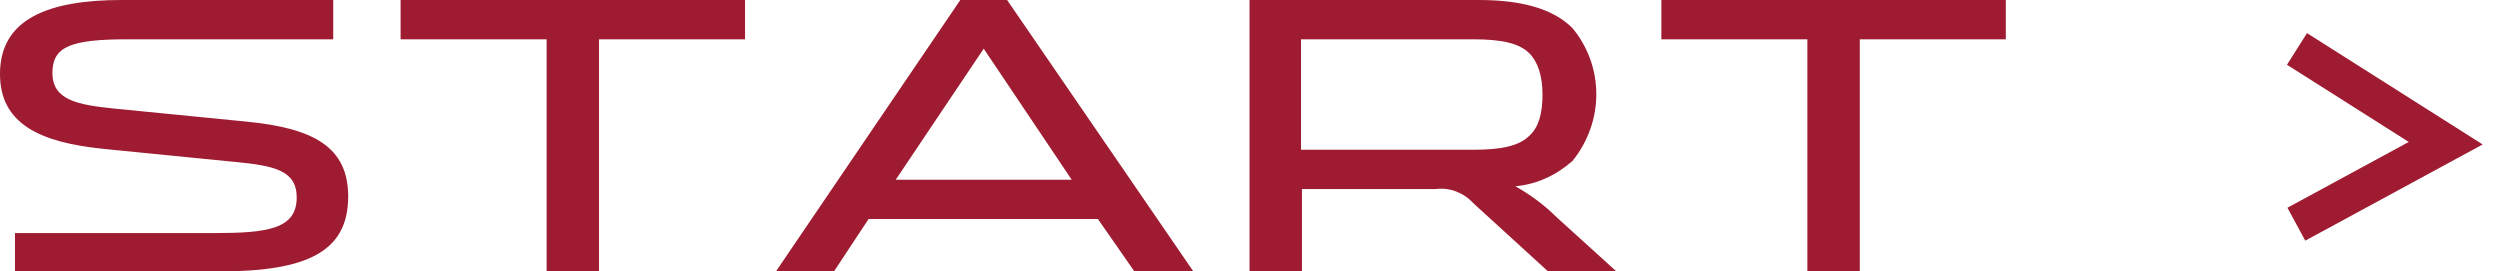 <?xml version="1.0" encoding="utf-8"?>
<!-- Generator: Adobe Illustrator 22.1.0, SVG Export Plug-In . SVG Version: 6.00 Build 0)  -->
<svg version="1.1" id="グループ_3" xmlns="http://www.w3.org/2000/svg" xmlns:xlink="http://www.w3.org/1999/xlink" x="0px"
	 y="0px" viewBox="0 0 267.1 29" style="enable-background:new 0 0 267.1 29;" xml:space="preserve">
<style type="text/css">
	.st0{fill:#9E1B31;}
	.st1{fill:none;stroke:#9E1B31;stroke-width:4;stroke-linecap:square;}
</style>
<path id="START" class="st0" d="M23.4,29c9.4,0,13.8-2.1,13.8-8c0-5.3-3.7-7.3-10.8-8l-14.2-1.4c-3.9-0.4-6.6-0.9-6.6-3.8
	c0-2.8,1.9-3.6,8-3.6h22V0H13C5.2,0,0,2,0,7.9c0,5.3,4.2,7.3,11,8l14.1,1.4c4.2,0.4,6.6,0.9,6.6,3.8c0,3.4-3.2,3.8-8.8,3.8H1.6V29
	L23.4,29L23.4,29z M64,4.2h15.6V0H42.8v4.2h15.6V29H64L64,4.2L64,4.2z M121.2,29h6.3L107.6,0h-5L82.9,29h6.2l3.7-5.6h24.5L121.2,29z
	 M105.1,5.2l9.4,14H95.7L105.1,5.2z M153.4,20.2c1.5-0.2,3,0.4,4,1.5l8,7.3h7.3l-6.4-5.8c-1.3-1.3-2.8-2.4-4.4-3.3
	c2.3-0.2,4.4-1.2,6.1-2.7c3.4-4.2,3.4-10.1,0-14.2c-2.1-2.1-5.5-3-10-3h-24.5v29h5.6v-8.8L153.4,20.2L153.4,20.2z M139,16V4.2h18.4
	c3,0,4.9,0.4,6,1.5c0.9,0.9,1.4,2.4,1.4,4.4s-0.4,3.5-1.4,4.4c-1.1,1.1-3,1.5-6,1.5L139,16L139,16z M198.7,4.2h15.6V0h-36.8v4.2
	h15.6V29h5.6L198.7,4.2L198.7,4.2z"/>
<path id="シェイプ_1" class="st1" d="M247.1,6.3l14.2,9L247.1,23"/>
</svg>
